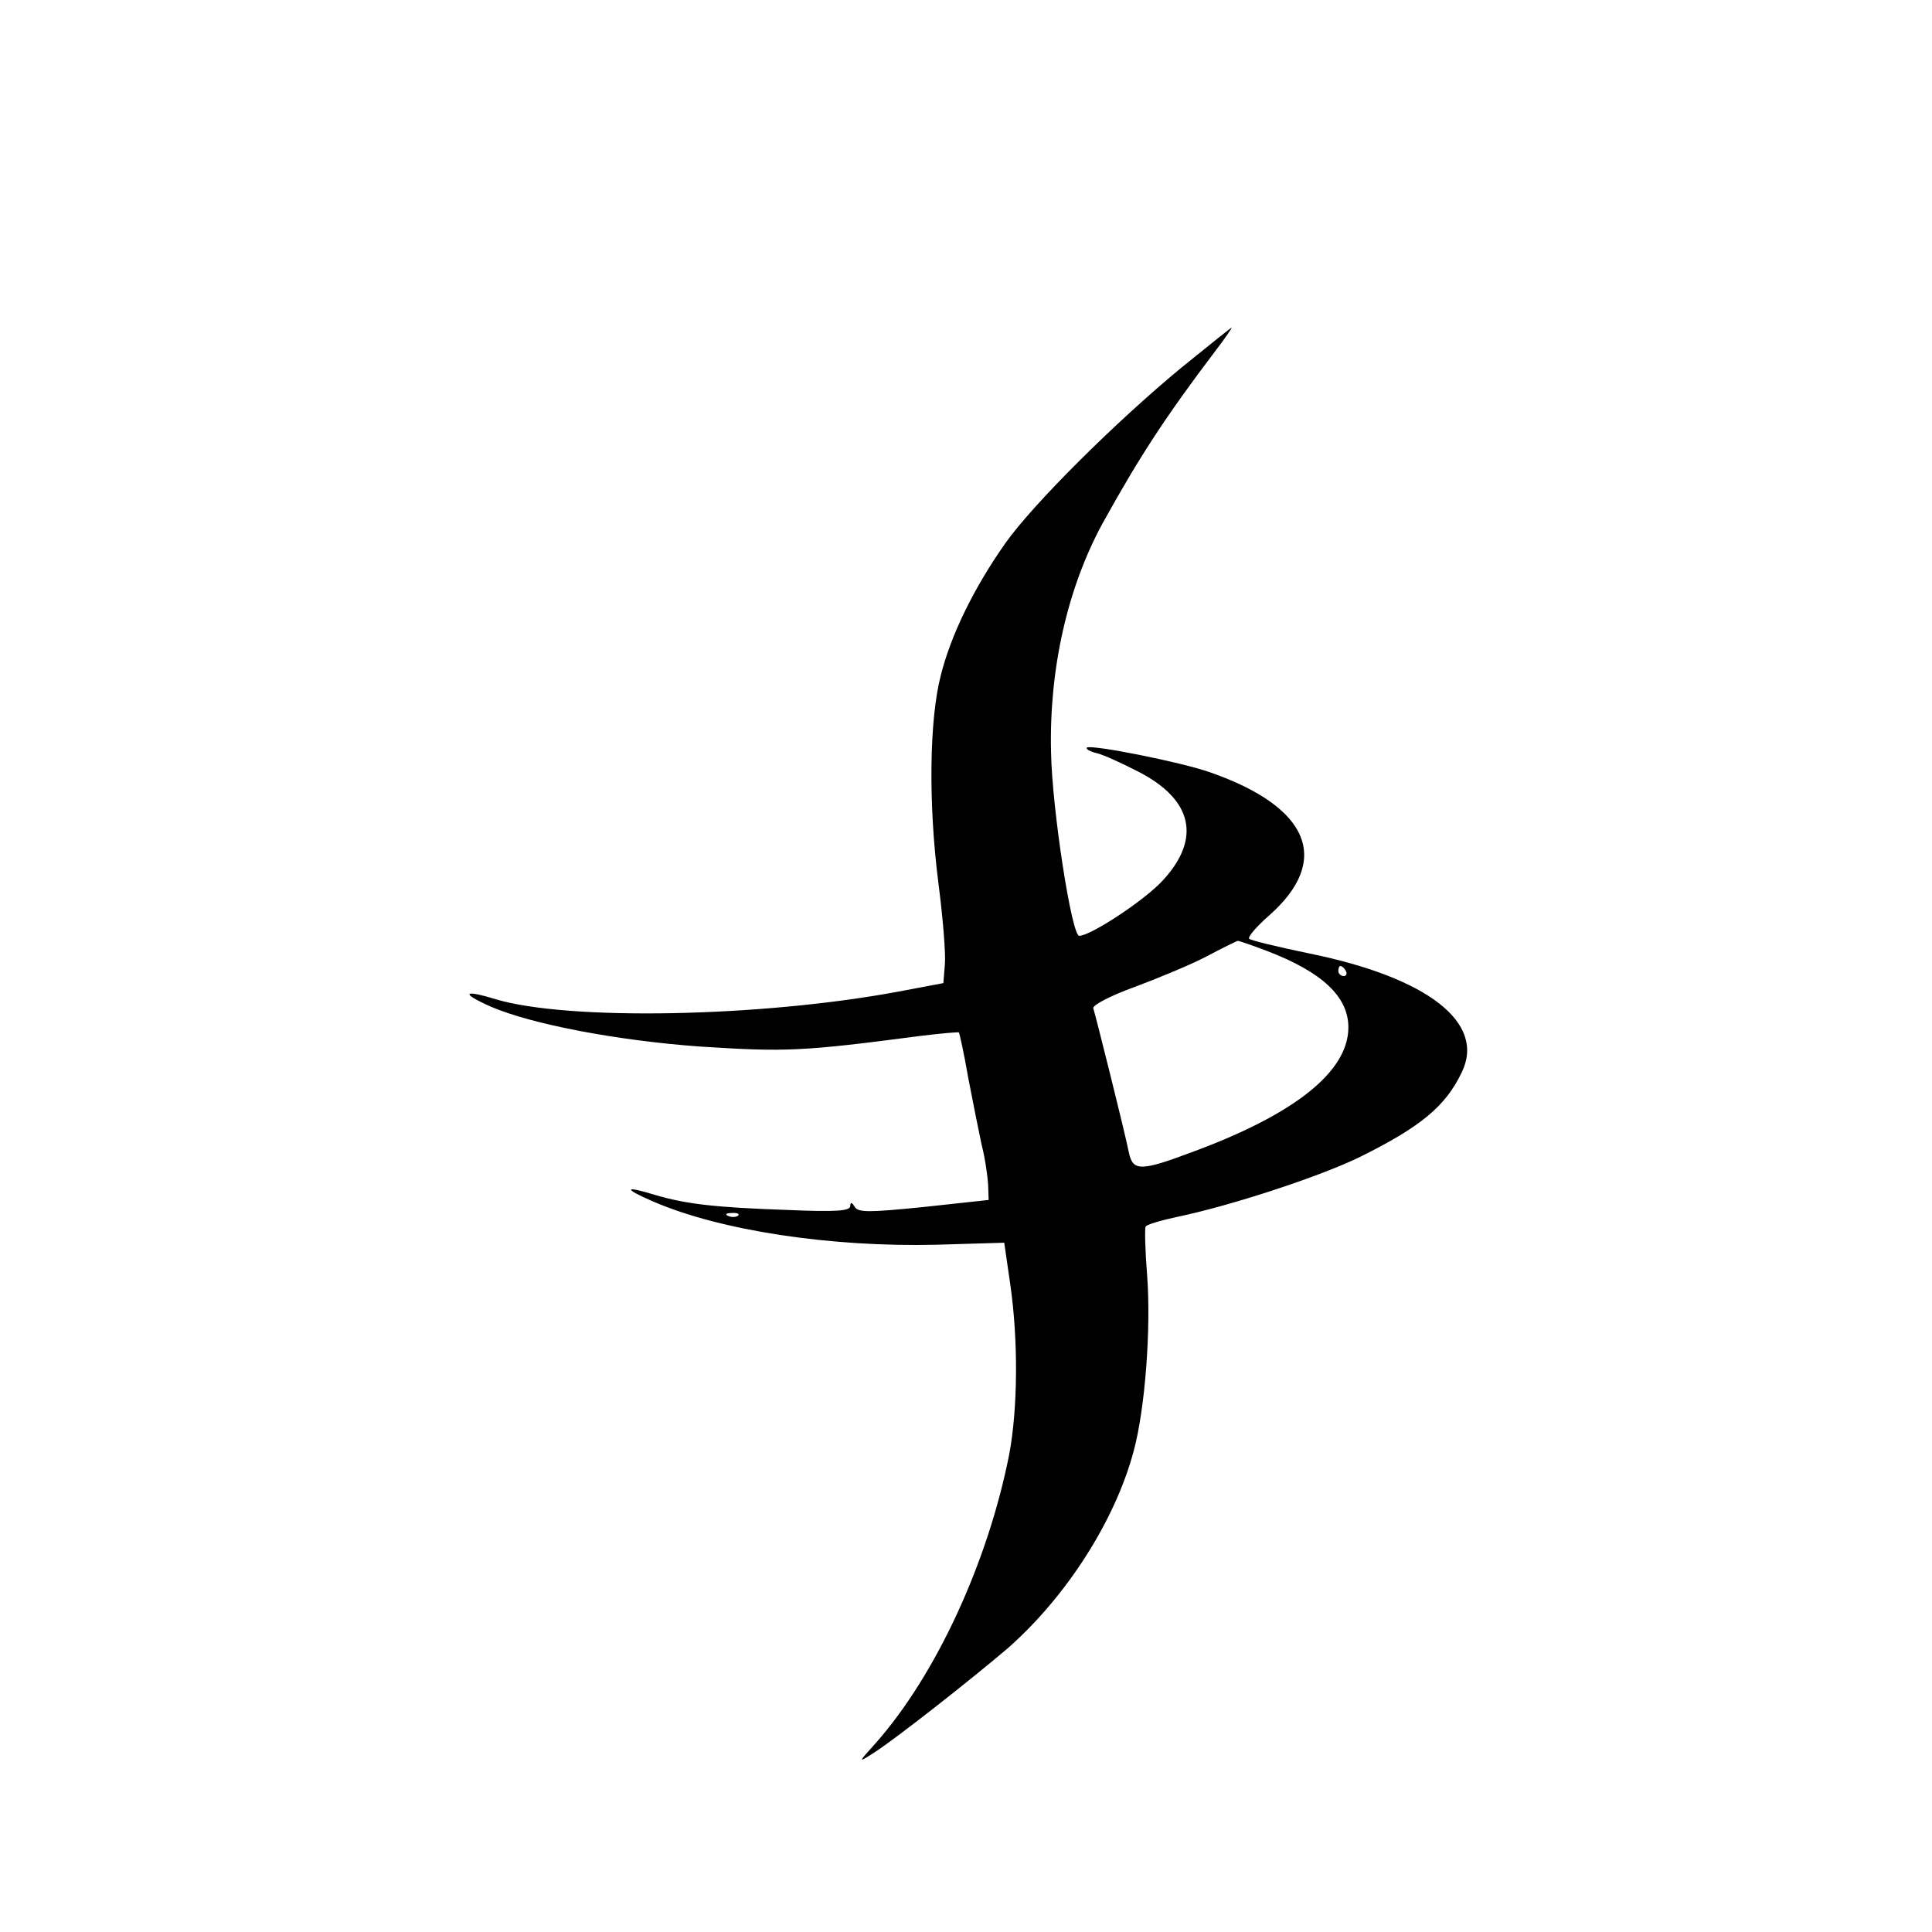 <?xml version="1.0" standalone="no"?>
<!DOCTYPE svg PUBLIC "-//W3C//DTD SVG 20010904//EN"
 "http://www.w3.org/TR/2001/REC-SVG-20010904/DTD/svg10.dtd">
<svg version="1.0" xmlns="http://www.w3.org/2000/svg"
 width="384pt" height="384pt" viewBox="0 0 384 384"
 preserveAspectRatio="xMidYMid meet">
<g transform="translate(0,384) scale(0.1,-0.1)"
fill="#000000" stroke="none">
<path d="M2349 3110 c-131 -108 -296 -272 -351 -350 -62 -88 -108 -182 -128
-262 -23 -88 -25 -255 -5 -412 9 -69 15 -142 13 -163 l-3 -37 -90 -17 c-275
-51 -656 -58 -800 -15 -65 20 -70 12 -9 -15 82 -35 250 -67 414 -79 171 -11
203 -10 439 21 41 5 75 8 77 7 1 -2 10 -41 18 -88 9 -47 21 -107 27 -135 7
-27 12 -63 13 -80 l1 -30 -129 -14 c-109 -11 -130 -11 -137 0 -6 10 -9 10 -9
2 0 -10 -29 -12 -122 -8 -148 5 -205 12 -266 30 -62 19 -64 13 -4 -13 134 -58
353 -91 563 -86 l135 4 12 -83 c16 -111 15 -246 -2 -337 -42 -214 -145 -438
-265 -574 -36 -40 -36 -40 -6 -21 43 27 199 150 268 209 116 102 213 253 250
391 23 84 35 244 27 350 -4 50 -5 93 -3 97 2 4 29 12 61 19 107 22 287 81 366
120 119 59 169 100 201 167 49 99 -67 189 -303 237 -63 13 -116 26 -119 29 -4
3 14 24 39 46 125 110 81 216 -117 285 -56 20 -237 56 -245 49 -2 -3 7 -8 20
-11 13 -3 50 -20 83 -37 107 -55 125 -132 49 -215 -35 -39 -144 -111 -167
-111 -15 0 -54 252 -56 365 -4 166 33 327 102 454 73 132 125 212 225 344 20
26 34 47 32 46 -1 0 -46 -36 -99 -79z m169 -1160 c110 -42 162 -91 162 -152 0
-88 -107 -173 -311 -248 -101 -38 -117 -38 -125 -2 -9 45 -67 276 -71 288 -2
6 34 25 84 43 48 18 113 45 143 61 30 16 57 29 60 30 3 0 29 -9 58 -20z m157
-40 c3 -5 1 -10 -4 -10 -6 0 -11 5 -11 10 0 6 2 10 4 10 3 0 8 -4 11 -10z
m-1208 -486 c-3 -3 -12 -4 -19 -1 -8 3 -5 6 6 6 11 1 17 -2 13 -5z"/>
</g>
</svg>
